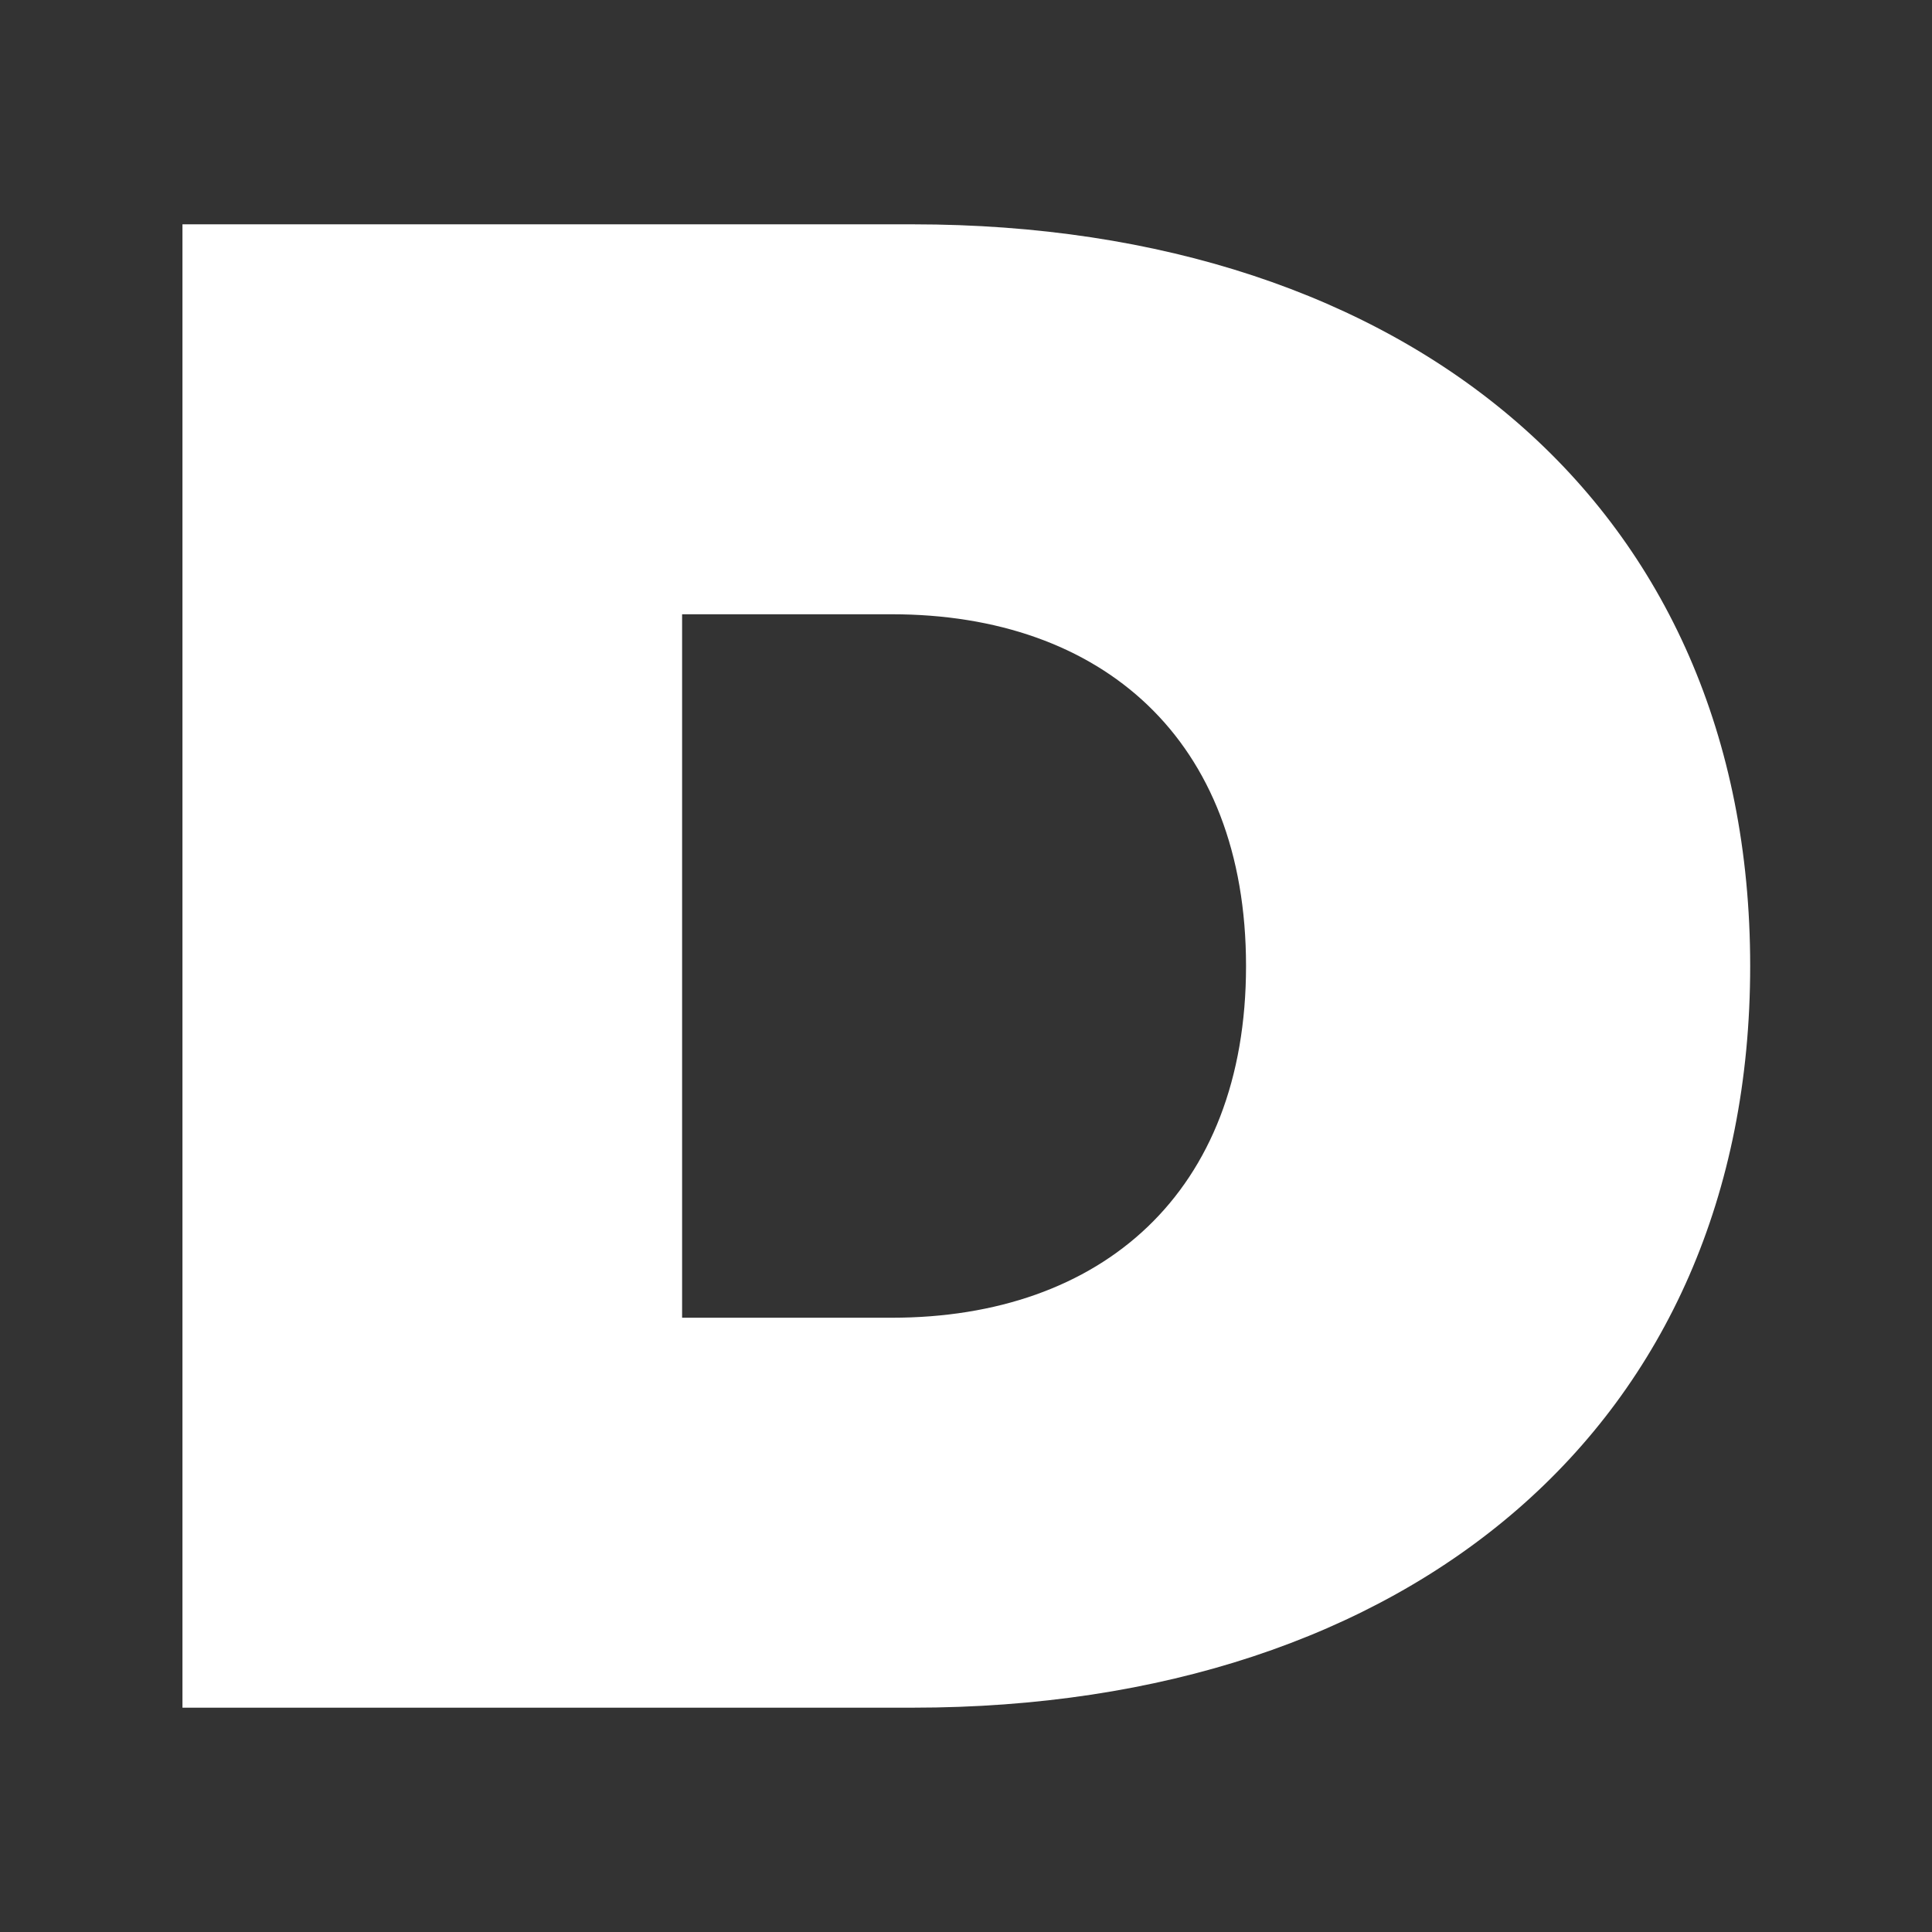 <svg xmlns="http://www.w3.org/2000/svg" viewBox="0 0 180 180" xmlns:v="https://vecta.io/nano"><rect x="0" y="0" width="180" height="180" fill="#333333" stroke="none"/><path d="M17,20.9H85.06c46.2,0,78,26.26,78,69.1s-31.79,69.1-78,69.1H17ZM83.09,122.77c19.54,0,33-11.65,33-32.77s-13.43-32.77-33-32.77H63.55v65.54Z" fill="#fff"/></svg>